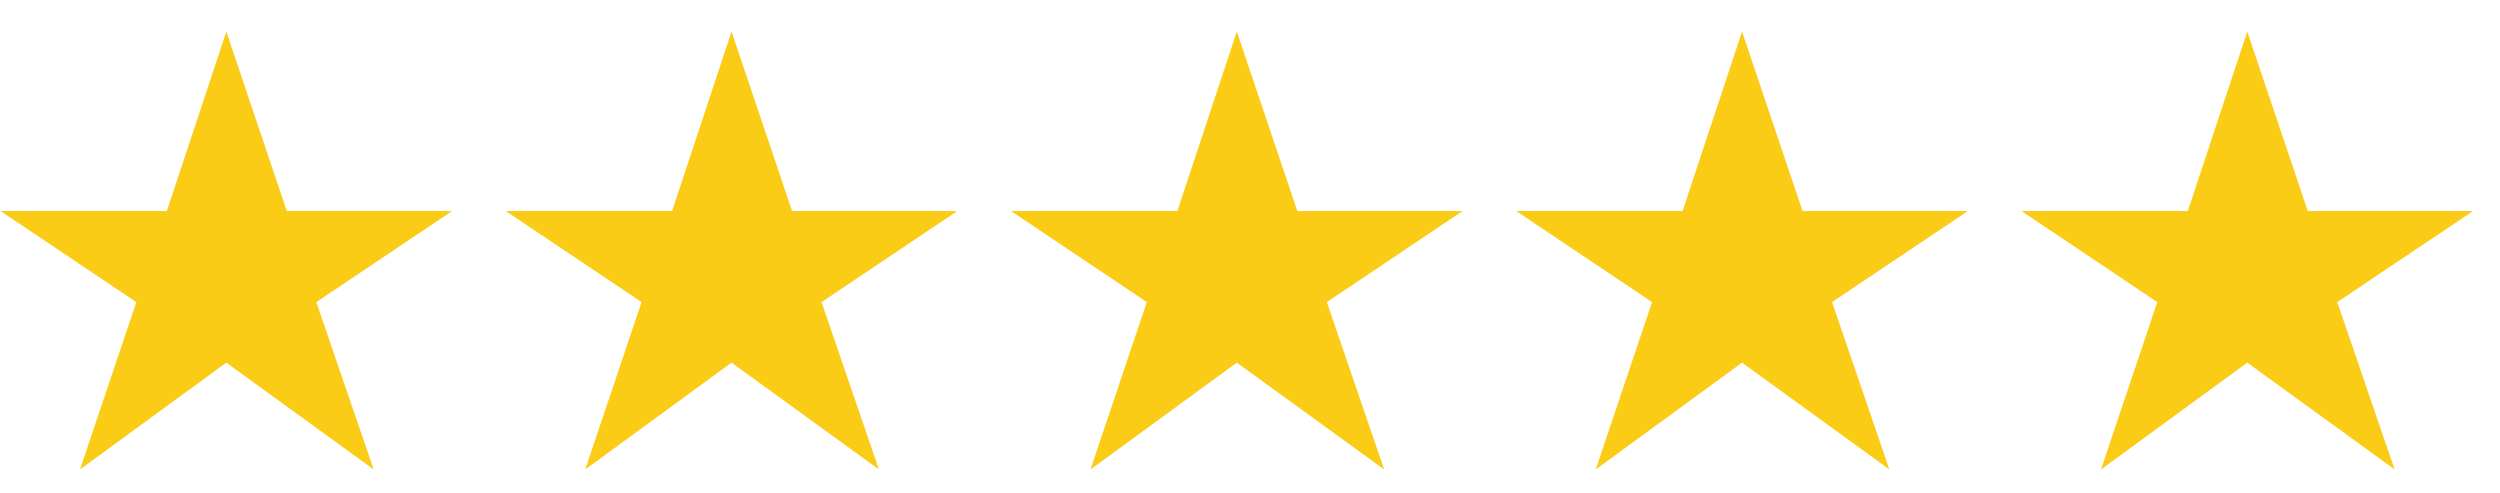 <svg xmlns="http://www.w3.org/2000/svg" width="76" height="15" viewBox="0 0 76 15" fill="none"><path d="M2.432 14.272L4.144 9.184L0.016 6.416H5.072L6.88 0.96L8.72 6.416H13.744L9.616 9.184L11.36 14.272L6.88 11.024L2.432 14.272ZM17.791 14.272L19.503 9.184L15.375 6.416H20.431L22.239 0.96L24.079 6.416H29.103L24.975 9.184L26.719 14.272L22.239 11.024L17.791 14.272ZM33.151 14.272L34.863 9.184L30.735 6.416H35.791L37.599 0.96L39.439 6.416H44.463L40.335 9.184L42.079 14.272L37.599 11.024L33.151 14.272ZM48.51 14.272L50.222 9.184L46.094 6.416H51.15L52.958 0.96L54.798 6.416H59.822L55.694 9.184L57.438 14.272L52.958 11.024L48.51 14.272ZM63.87 14.272L65.582 9.184L61.453 6.416H66.51L68.317 0.96L70.157 6.416H75.181L71.053 9.184L72.797 14.272L68.317 11.024L63.87 14.272Z" fill="#FACC15"></path></svg>